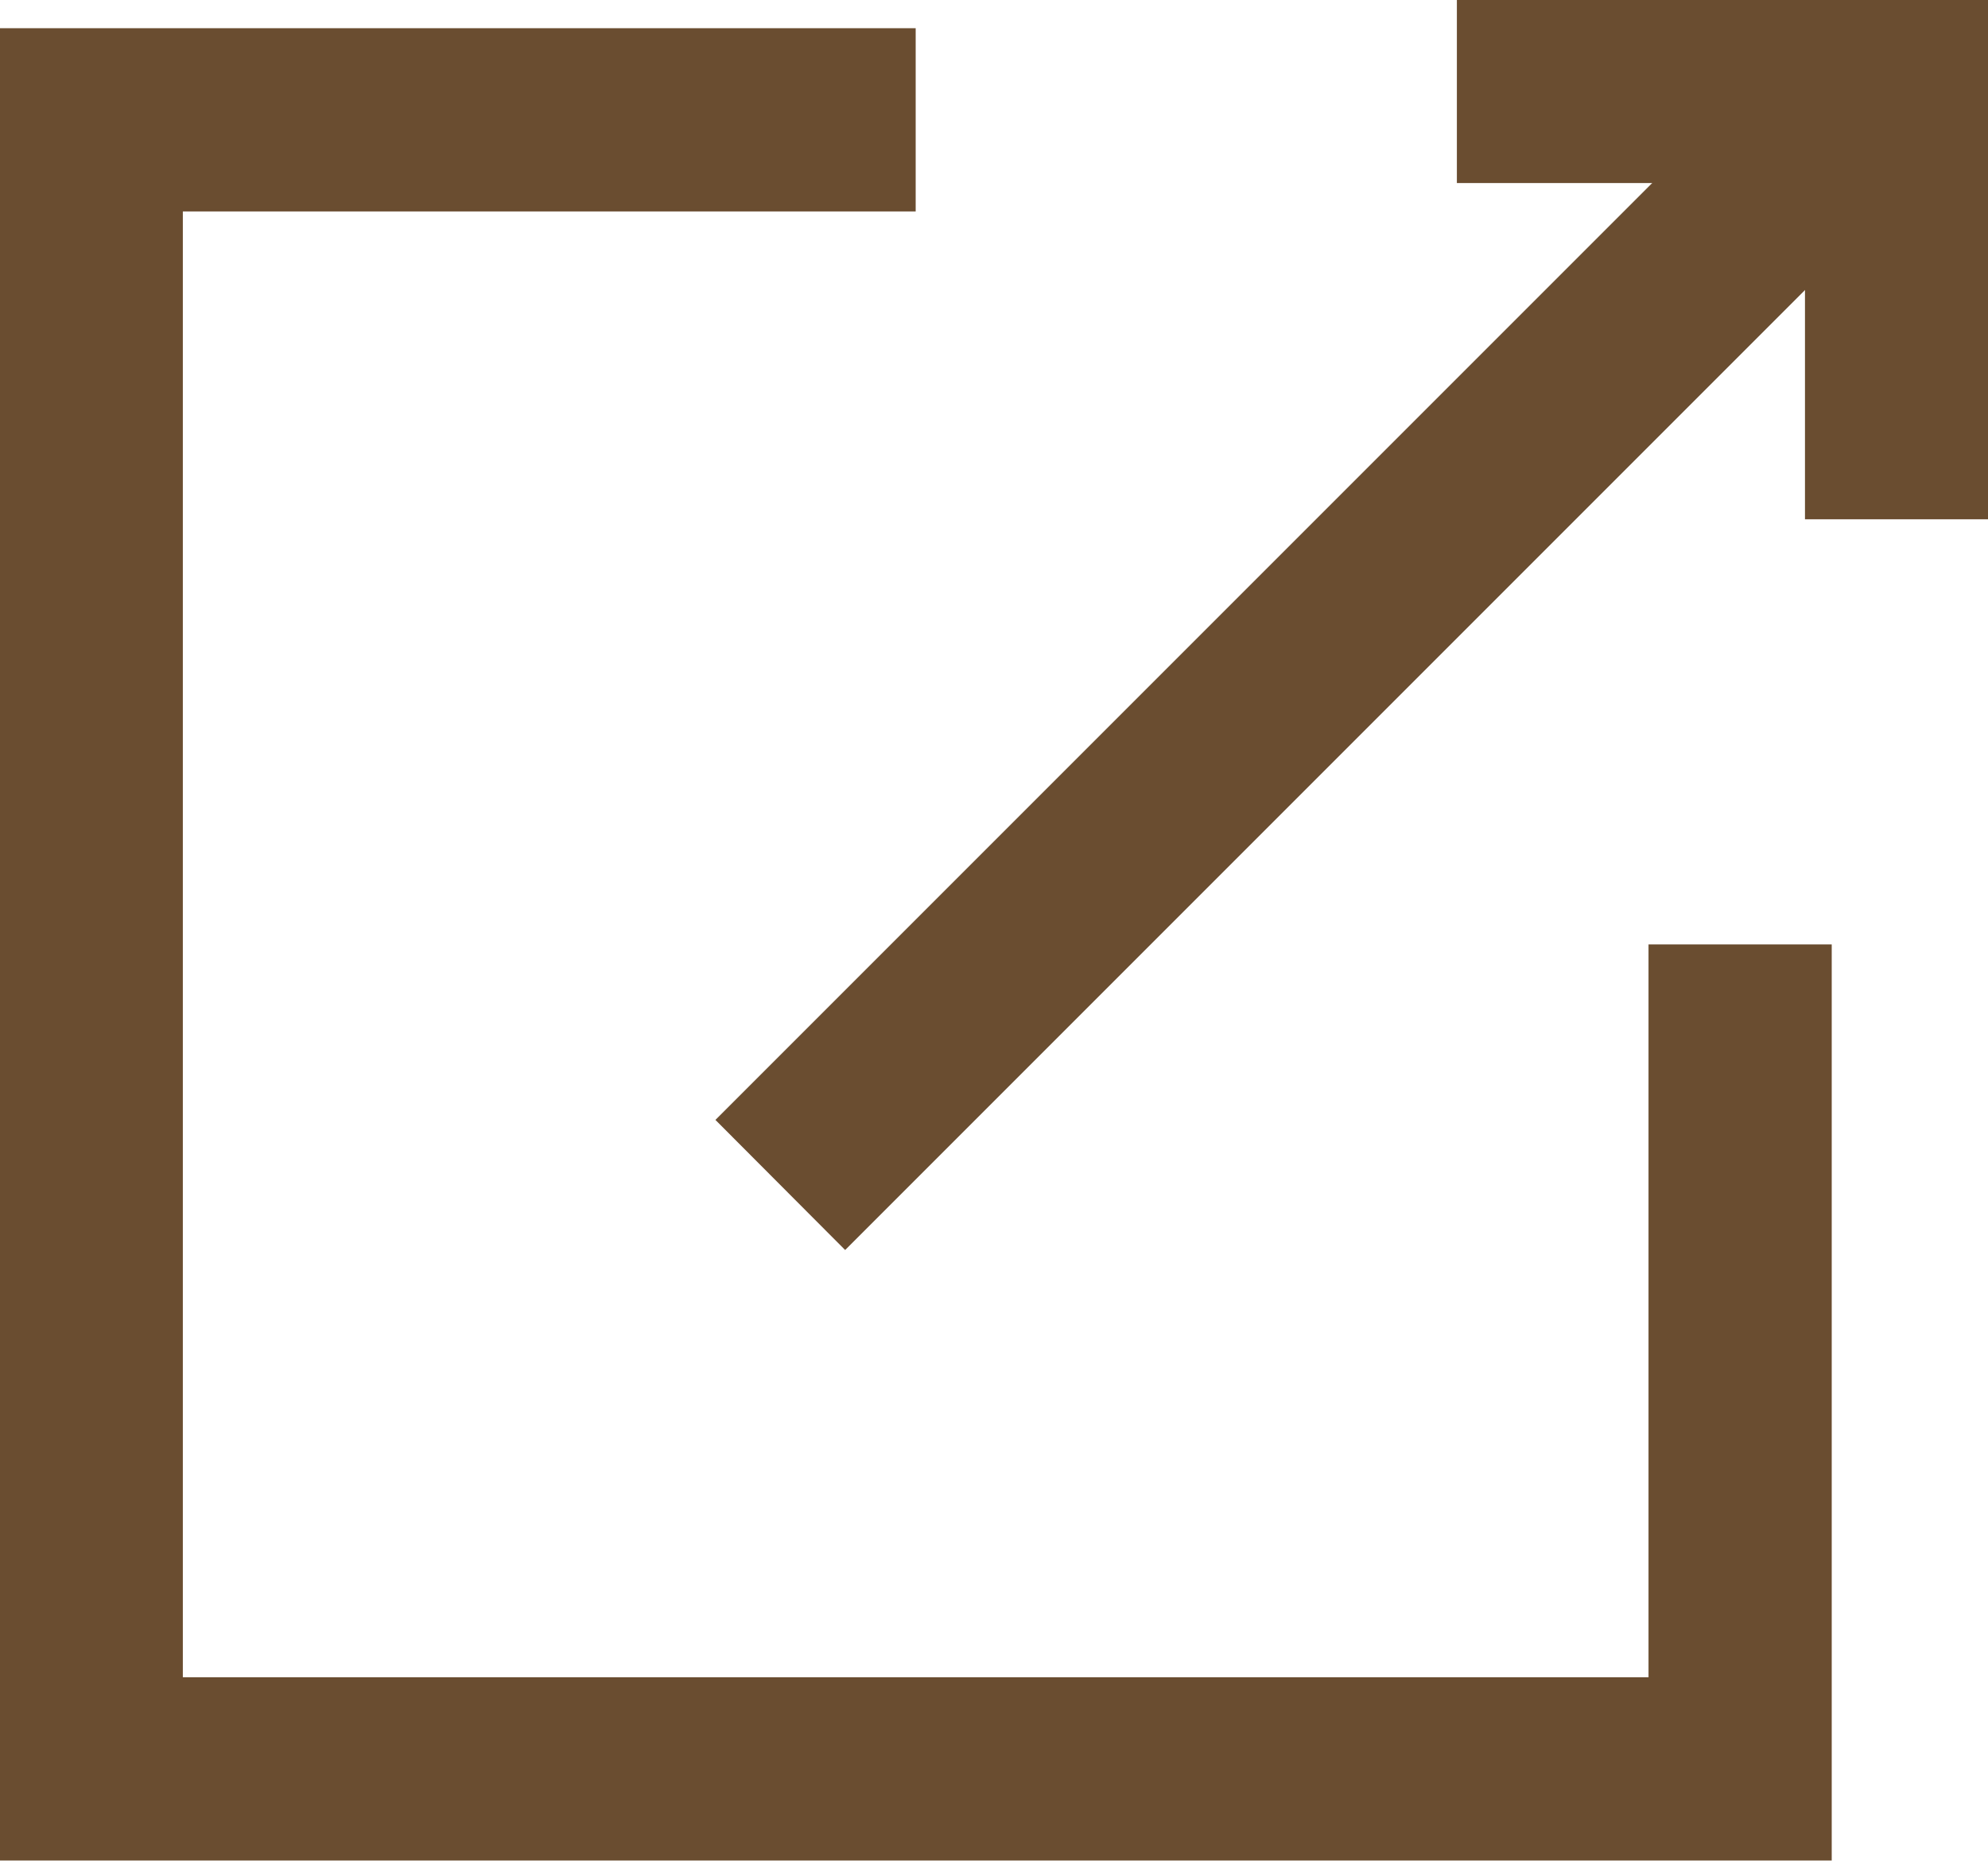<svg xmlns="http://www.w3.org/2000/svg" width="10.851" height="10.155" viewBox="0 0 10.851 10.155">
  <g id="グループ_7846" data-name="グループ 7846" transform="translate(-0.002 0.154)">
    <path id="前面オブジェクトで型抜き_6" data-name="前面オブジェクトで型抜き 6" d="M16902.973,2732.248h-10v-10h5v1h-4v8h8v-4h1v5Z" transform="translate(-16892.973 -2722.248)" fill="#6a4d30"/>
    <path id="線_193" data-name="線 193" d="M.354,6.41-.354,5.7,5.7-.354,6.41.354Z" transform="translate(4.261 0.258)" fill="#6a4d30"/>
    <path id="パス_17949" data-name="パス 17949" d="M2381.494,11152.835h-1V11151h-1.9v-1h2.9Z" transform="translate(-2370.64 -11150.155)" fill="#6a4d30"/>
  </g>
</svg>

